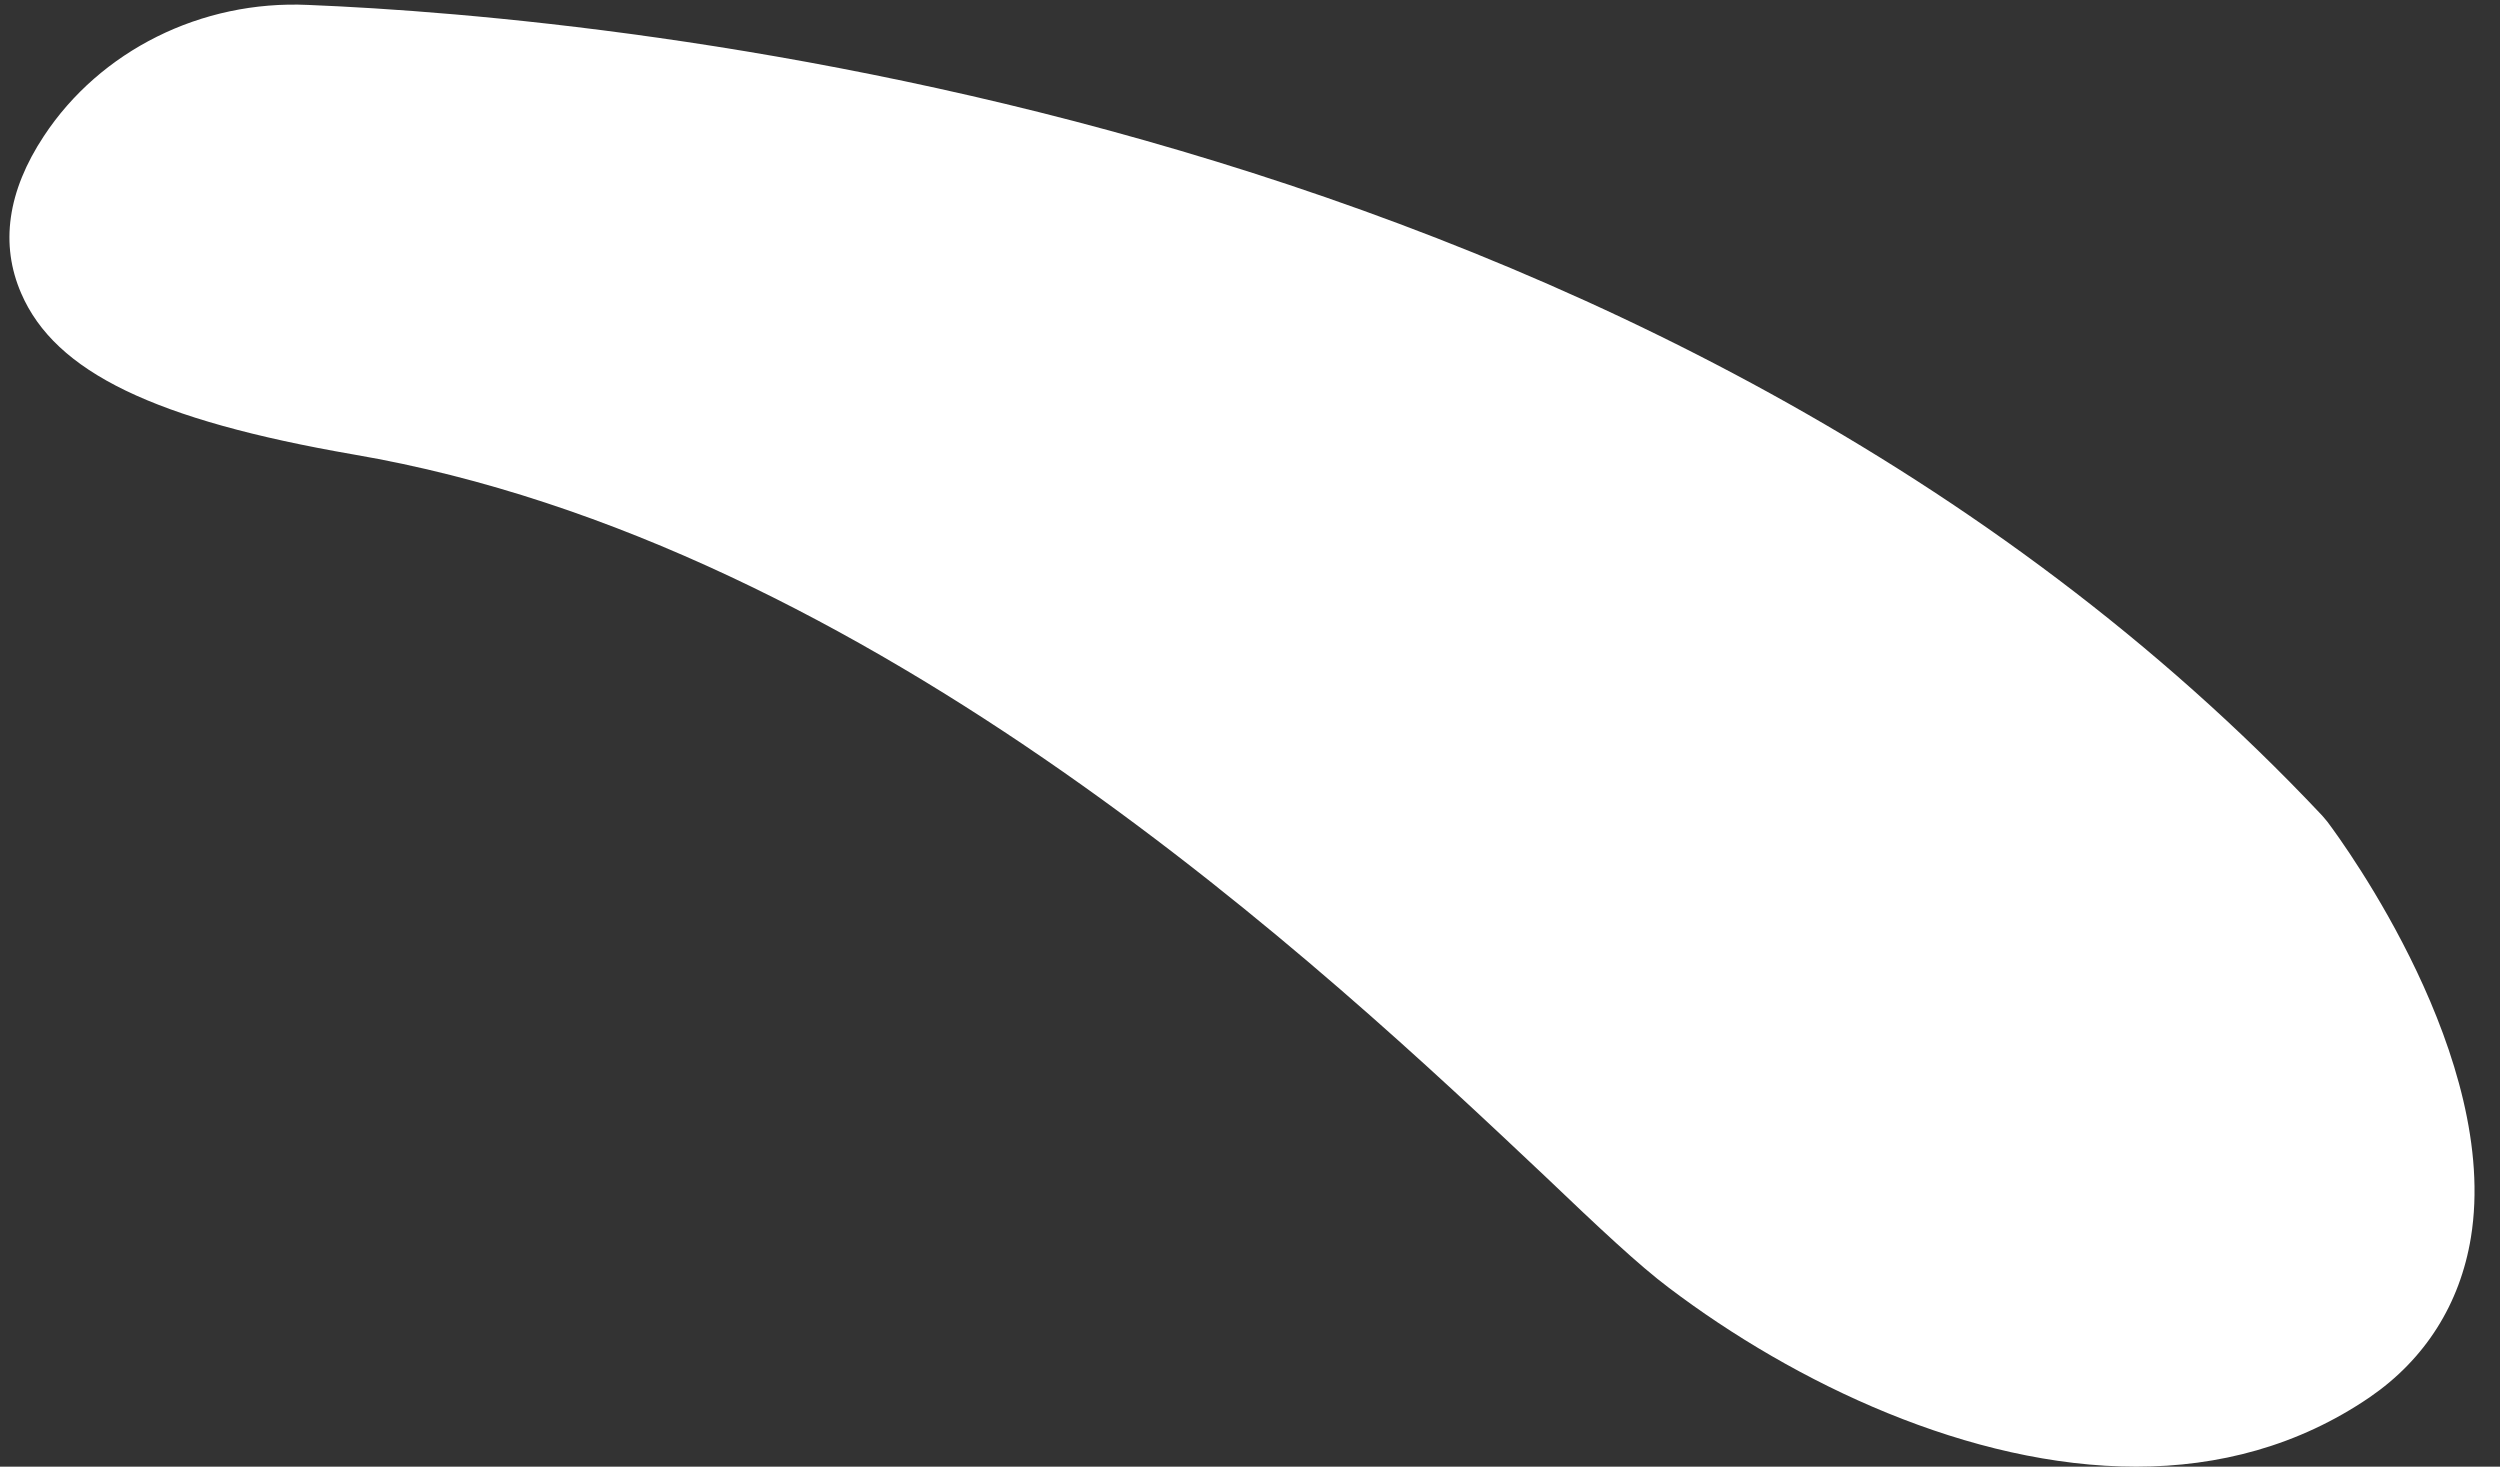<?xml version="1.0" encoding="UTF-8" standalone="no"?><svg xmlns="http://www.w3.org/2000/svg" xmlns:xlink="http://www.w3.org/1999/xlink" fill="#ffffff" height="297.5" preserveAspectRatio="xMidYMid meet" version="1" viewBox="-1.9 -0.9 507.1 297.5" width="507.1" zoomAndPan="magnify"><rect x="-1.9" y="-0.9" width="507.1" height="297.5" fill="#333333" stroke="none"/><g id="change1_1"><path d="M499.3,250.1c-2.2,13.5-9.3,24.7-20.5,32.4c-14.5,9.9-30.7,14.1-47.4,14.1c-33.7,0-69.2-16.9-94.8-36.3 c-6-4.5-14.1-12.1-25.2-22.7C267.3,196,175.5,109.4,69.9,91.3c-40.4-7-60.6-16.7-67.5-32.7C-1.9,48.7-0.4,37.9,7,26.7 C18.4,9.4,38.9-0.9,60.6,0.1c61.8,2.5,274,21.6,408.5,164.4c0.4,0.5,0.8,0.9,1.1,1.3C473.8,170.6,505.2,213.8,499.3,250.1z" fill="inherit"/></g></svg>